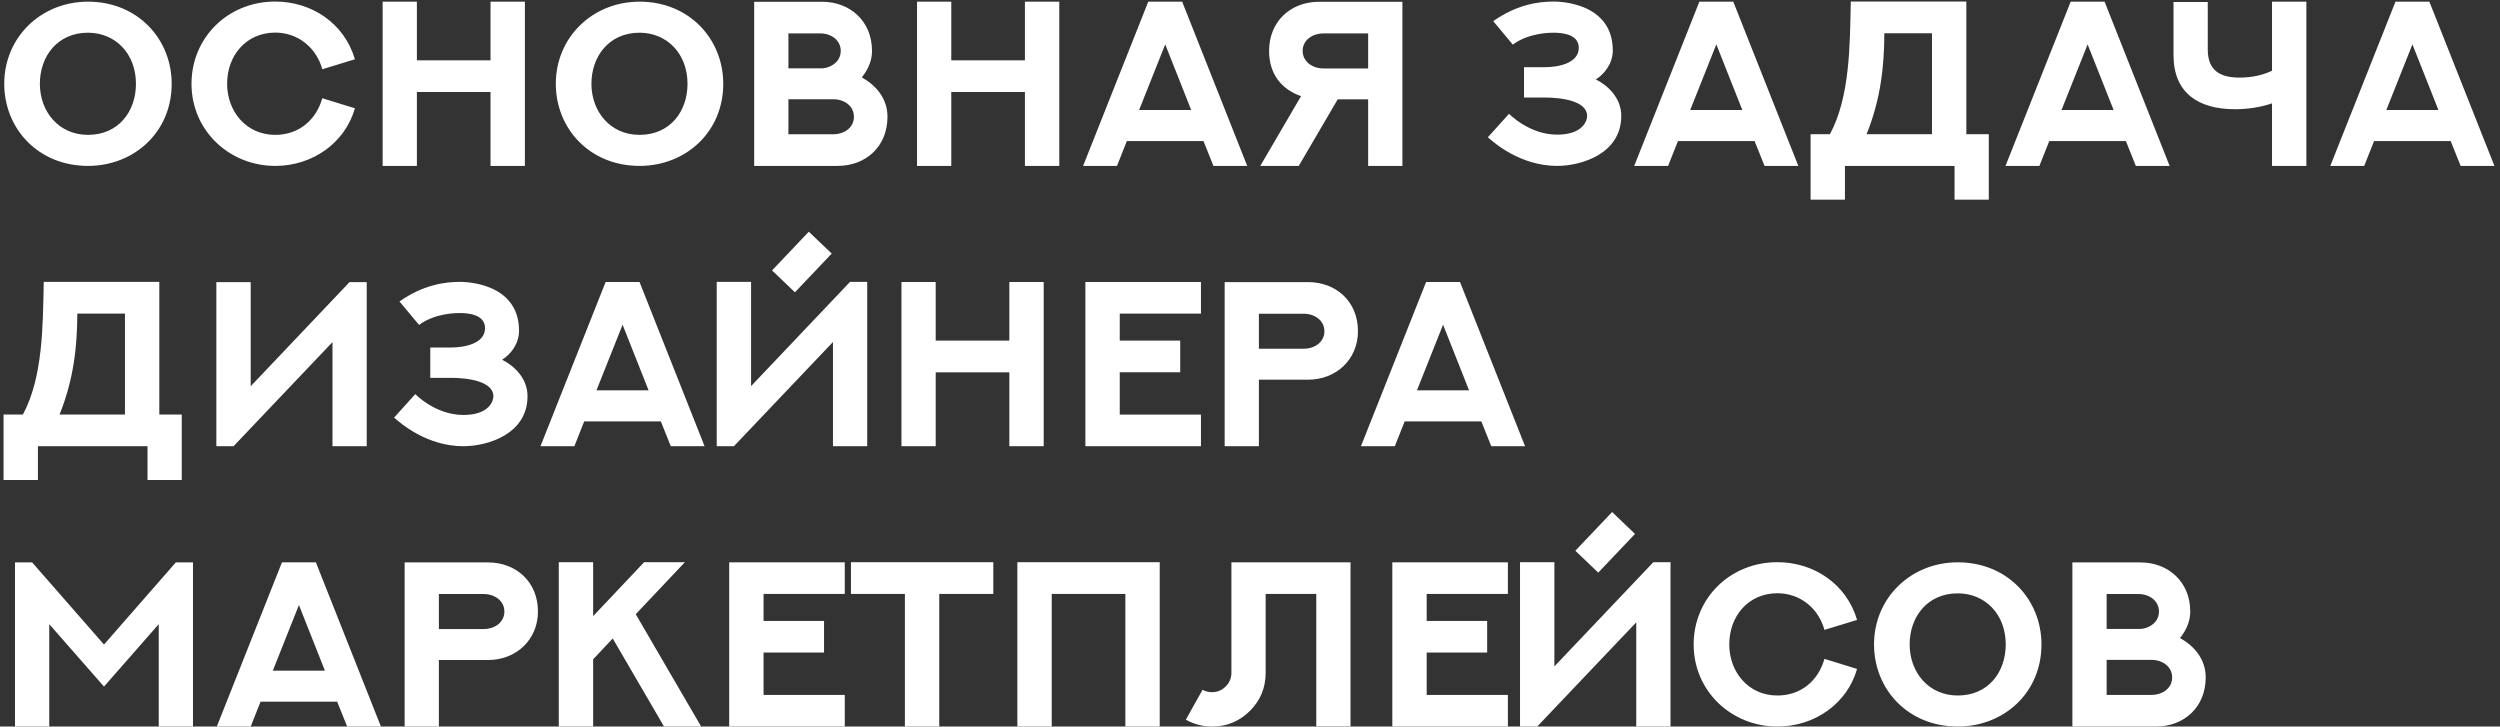 <?xml version="1.0" encoding="UTF-8"?> <svg xmlns="http://www.w3.org/2000/svg" width="437" height="127" viewBox="0 0 437 127" fill="none"><rect x="0" y="0" width="437" height="127" fill="#333333" stroke="none"/> <path d="M6.968 14.646C6.968 19.511 10.271 23.575 15.376 23.575C20.721 23.575 23.764 19.471 23.764 14.646C23.764 9.341 20.141 5.717 15.376 5.717C10.071 5.717 6.968 9.821 6.968 14.646ZM0.742 14.646C0.742 6.498 7.188 0.292 15.376 0.292C24.105 0.292 30.01 6.858 30.01 14.646C30.01 23.134 23.404 29 15.376 29C6.688 29 0.742 22.494 0.742 14.646ZM56.336 17.169L62.041 18.93C60.32 24.956 54.674 29 48.108 29C40.12 29 33.474 22.854 33.474 14.646C33.474 6.598 39.82 0.272 48.108 0.272C54.454 0.272 60.18 4.036 62.041 10.362L56.336 12.104C55.315 8.36 52.112 5.697 48.108 5.697C43.123 5.697 39.7 9.601 39.7 14.646C39.7 19.471 43.043 23.575 48.108 23.575C52.132 23.575 55.235 21.092 56.336 17.169ZM85.745 0.292H91.751V29H85.745V16.087H72.872V29H66.886V0.292H72.872V10.542H85.745V0.292ZM103.382 14.646C103.382 19.511 106.685 23.575 111.79 23.575C117.135 23.575 120.178 19.471 120.178 14.646C120.178 9.341 116.555 5.717 111.79 5.717C106.485 5.717 103.382 9.821 103.382 14.646ZM97.156 14.646C97.156 6.498 103.602 0.292 111.79 0.292C120.519 0.292 126.424 6.858 126.424 14.646C126.424 23.134 119.818 29 111.79 29C103.102 29 97.156 22.494 97.156 14.646ZM137.815 23.475H145.663C147.405 23.475 149.267 22.434 149.267 20.412C149.267 18.51 147.565 17.349 145.683 17.349H137.815V23.475ZM143.381 5.837H137.815V11.943H143.801C145.363 11.803 146.964 10.722 146.964 8.9C146.964 6.999 145.263 5.837 143.381 5.837ZM152.43 8.9C152.43 10.582 151.769 12.123 150.648 13.525C153.17 14.946 155.132 17.248 155.132 20.412C155.132 25.597 151.369 29 146.424 29H131.83V0.312H143.741C148.566 0.312 152.43 3.675 152.43 8.9ZM179.156 0.292H185.162V29H179.156V16.087H166.283V29H160.297V0.292H166.283V10.542H179.156V0.292ZM200.717 0.292H206.643L218.014 29H212.108L210.366 24.656H196.973L195.251 29H189.326L200.717 0.292ZM203.68 7.759L199.115 19.23H208.224L203.68 7.759ZM239.154 11.963V5.837H231.307C229.585 5.837 227.703 6.898 227.703 8.9C227.703 10.782 229.445 11.963 231.287 11.963H239.154ZM239.154 17.369H233.829L227.022 29H220.296L227.423 16.808C224 15.607 221.837 12.944 221.837 8.9C221.837 3.735 225.621 0.312 230.546 0.312H245.14V29H239.154V17.369ZM260.075 23.995L263.778 19.891C263.778 19.891 267.282 23.535 272.187 23.535C276.771 23.535 277.432 21.012 277.432 20.271C277.432 17.629 272.907 17.048 270.064 17.048H266.401V11.743H270.064C272.187 11.743 275.97 11.143 275.97 8.36C275.97 5.938 272.967 5.717 271.526 5.717C271.065 5.717 267.262 5.697 264.439 7.799L261.016 3.695C265.24 0.732 269.043 0.272 271.566 0.272C271.926 0.272 281.916 0.152 281.916 8.84C281.916 11.082 280.455 12.944 278.953 13.885C281.015 14.906 283.397 17.088 283.397 20.252C283.397 26.918 276.371 29 272.187 29C265.84 29 261.236 25.036 260.075 23.995ZM297.051 0.292H302.977L314.348 29H308.442L306.7 24.656H293.307L291.585 29H285.66L297.051 0.292ZM300.014 7.759L295.449 19.23H304.558L300.014 7.759ZM337.71 5.817H329.382C329.362 11.383 328.802 17.209 326.279 23.455H337.71V5.817ZM343.716 0.272V23.455H347.64V34.906H341.654V29H322.496V34.906H316.49V23.455H319.873C323.376 16.948 323.356 8 323.517 0.272H343.716ZM361.954 0.292H367.88L379.251 29H373.345L371.604 24.656H358.21L356.489 29H350.563L361.954 0.292ZM364.917 7.759L360.353 19.23H369.461L364.917 7.759ZM397.148 0.292H403.154V29H397.148V18.069C395.126 18.75 392.964 19.09 390.662 19.09C384.236 19.09 379.932 16.227 379.932 9.641V0.352H385.917V8.64C385.917 12.204 387.919 13.565 391.463 13.565C393.565 13.565 395.467 13.165 397.148 12.364V0.292ZM418.729 0.292H424.655L436.026 29H430.121L428.379 24.656H414.986L413.264 29H407.338L418.729 0.292ZM421.692 7.759L417.128 19.23H426.237L421.692 7.759ZM21.842 54.817H13.514C13.494 60.383 12.934 66.209 10.411 72.455H21.842V54.817ZM27.848 49.272V72.455H31.772V83.906H25.786V78H6.627V83.906H0.622V72.455H4.005C7.508 65.948 7.488 56.999 7.648 49.272H27.848ZM37.818 49.312H43.824V67.51L61.101 49.312H64.103V78H58.118V59.802L40.821 78H37.818V49.312ZM68.888 72.995L72.592 68.891C72.592 68.891 76.095 72.535 81 72.535C85.585 72.535 86.245 70.012 86.245 69.272C86.245 66.629 81.721 66.048 78.878 66.048H75.214V60.743H78.878C81 60.743 84.784 60.143 84.784 57.36C84.784 54.938 81.781 54.717 80.339 54.717C79.879 54.717 76.075 54.697 73.252 56.799L69.829 52.695C74.053 49.732 77.857 49.272 80.379 49.272C80.74 49.272 90.73 49.152 90.73 57.84C90.73 60.083 89.268 61.944 87.767 62.885C89.829 63.906 92.211 66.088 92.211 69.251C92.211 75.918 85.184 78 81 78C74.654 78 70.049 74.036 68.888 72.995ZM105.864 49.292H111.79L123.161 78H117.255L115.514 73.656H102.121L100.399 78H94.473L105.864 49.292ZM108.827 56.759L104.263 68.231H113.372L108.827 56.759ZM148.586 49.272H151.589V78H145.603V59.782L128.286 78H125.283V49.272H131.289V67.49L148.586 49.272ZM141.379 40.503L145.383 44.327L138.957 51.094L134.953 47.27L141.379 40.503ZM176.433 49.292H182.439V78H176.433V65.087H163.561V78H157.575V49.292H163.561V59.542H176.433V49.292ZM189.726 49.292H209.926V54.817H195.732V59.542H206.302V65.067H195.732V72.475H209.926V78H189.726V49.292ZM220.056 60.963H227.923C229.645 60.963 231.507 59.902 231.507 57.9C231.507 55.978 229.745 54.837 227.903 54.837H220.056V60.963ZM214.07 49.312H228.664C233.509 49.312 237.373 52.655 237.373 57.9C237.373 62.765 233.629 66.369 228.664 66.369H220.056V78H214.07V49.312ZM249.284 49.292H255.21L266.581 78H260.675L258.934 73.656H245.541L243.819 78H237.893L249.284 49.292ZM252.247 56.759L247.683 68.231H256.792L252.247 56.759ZM30.731 98.312H33.734V127H27.748V109.103L18.179 120.013L8.609 109.103V127H2.624V98.312H5.626L18.179 112.666L30.731 98.312ZM49.289 98.292H55.215L66.586 127H60.68L58.938 122.656H45.545L43.824 127H37.898L49.289 98.292ZM52.252 105.759L47.688 117.23H56.796L52.252 105.759ZM76.716 109.963H84.584C86.305 109.963 88.167 108.902 88.167 106.9C88.167 104.979 86.405 103.837 84.564 103.837H76.716V109.963ZM70.73 98.312H85.324C90.169 98.312 94.033 101.655 94.033 106.9C94.033 111.765 90.289 115.369 85.324 115.369H76.716V127H70.73V98.312ZM112.591 98.272H119.718L111.129 107.361L122.561 127H116.074L107.105 111.605L103.682 115.249V127H97.676V98.272H103.682V107.701L112.591 98.272ZM127.465 98.292H147.665V103.817H133.471V108.542H144.042V114.067H133.471V121.475H147.665V127H127.465V98.292ZM148.746 98.272H173.63V103.817H164.181V127H158.175V103.817H148.746V98.272ZM177.834 98.272H202.719V127H196.713V103.817H183.84V127H177.834V98.272ZM215.251 98.292H236.071V126.98H230.085V103.817H221.237V117.611C221.237 120.213 220.316 122.436 218.494 124.257C216.672 126.079 214.45 127 211.868 127C210.246 127 208.705 126.6 207.283 125.799L210.206 120.574C210.707 120.854 211.267 120.994 211.848 120.994C212.789 120.994 213.589 120.654 214.25 119.993C214.911 119.333 215.251 118.532 215.251 117.591V98.292ZM243.378 98.292H263.578V103.817H249.384V108.542H259.955V114.067H249.384V121.475H263.578V127H243.378V98.292ZM289.003 98.272H292.006V127H286.02V108.782L268.703 127H265.7V98.272H271.706V116.49L289.003 98.272ZM281.796 89.503L285.8 93.327L279.374 100.094L275.37 96.27L281.796 89.503ZM318.912 115.168L324.618 116.93C322.896 122.956 317.25 127 310.684 127C302.696 127 296.05 120.854 296.05 112.646C296.05 104.598 302.396 98.272 310.684 98.272C317.03 98.272 322.756 102.036 324.618 108.362L318.912 110.104C317.891 106.36 314.688 103.697 310.684 103.697C305.699 103.697 302.276 107.601 302.276 112.646C302.276 117.471 305.619 121.575 310.684 121.575C314.708 121.575 317.811 119.092 318.912 115.168ZM333.807 112.646C333.807 117.511 337.11 121.575 342.215 121.575C347.56 121.575 350.603 117.471 350.603 112.646C350.603 107.341 346.979 103.717 342.215 103.717C336.91 103.717 333.807 107.821 333.807 112.646ZM327.581 112.646C327.581 104.498 334.027 98.292 342.215 98.292C350.943 98.292 356.849 104.858 356.849 112.646C356.849 121.134 350.243 127 342.215 127C333.526 127 327.581 120.494 327.581 112.646ZM368.24 121.475H376.088C377.83 121.475 379.691 120.434 379.691 118.412C379.691 116.51 377.99 115.349 376.108 115.349H368.24V121.475ZM373.806 103.837H368.24V109.943H374.226C375.788 109.803 377.389 108.722 377.389 106.9C377.389 104.999 375.688 103.837 373.806 103.837ZM382.854 106.9C382.854 108.582 382.194 110.124 381.073 111.525C383.595 112.946 385.557 115.249 385.557 118.412C385.557 123.597 381.793 127 376.849 127H362.254V98.312H374.166C378.991 98.312 382.854 101.675 382.854 106.9Z" fill="white"></path> </svg> 